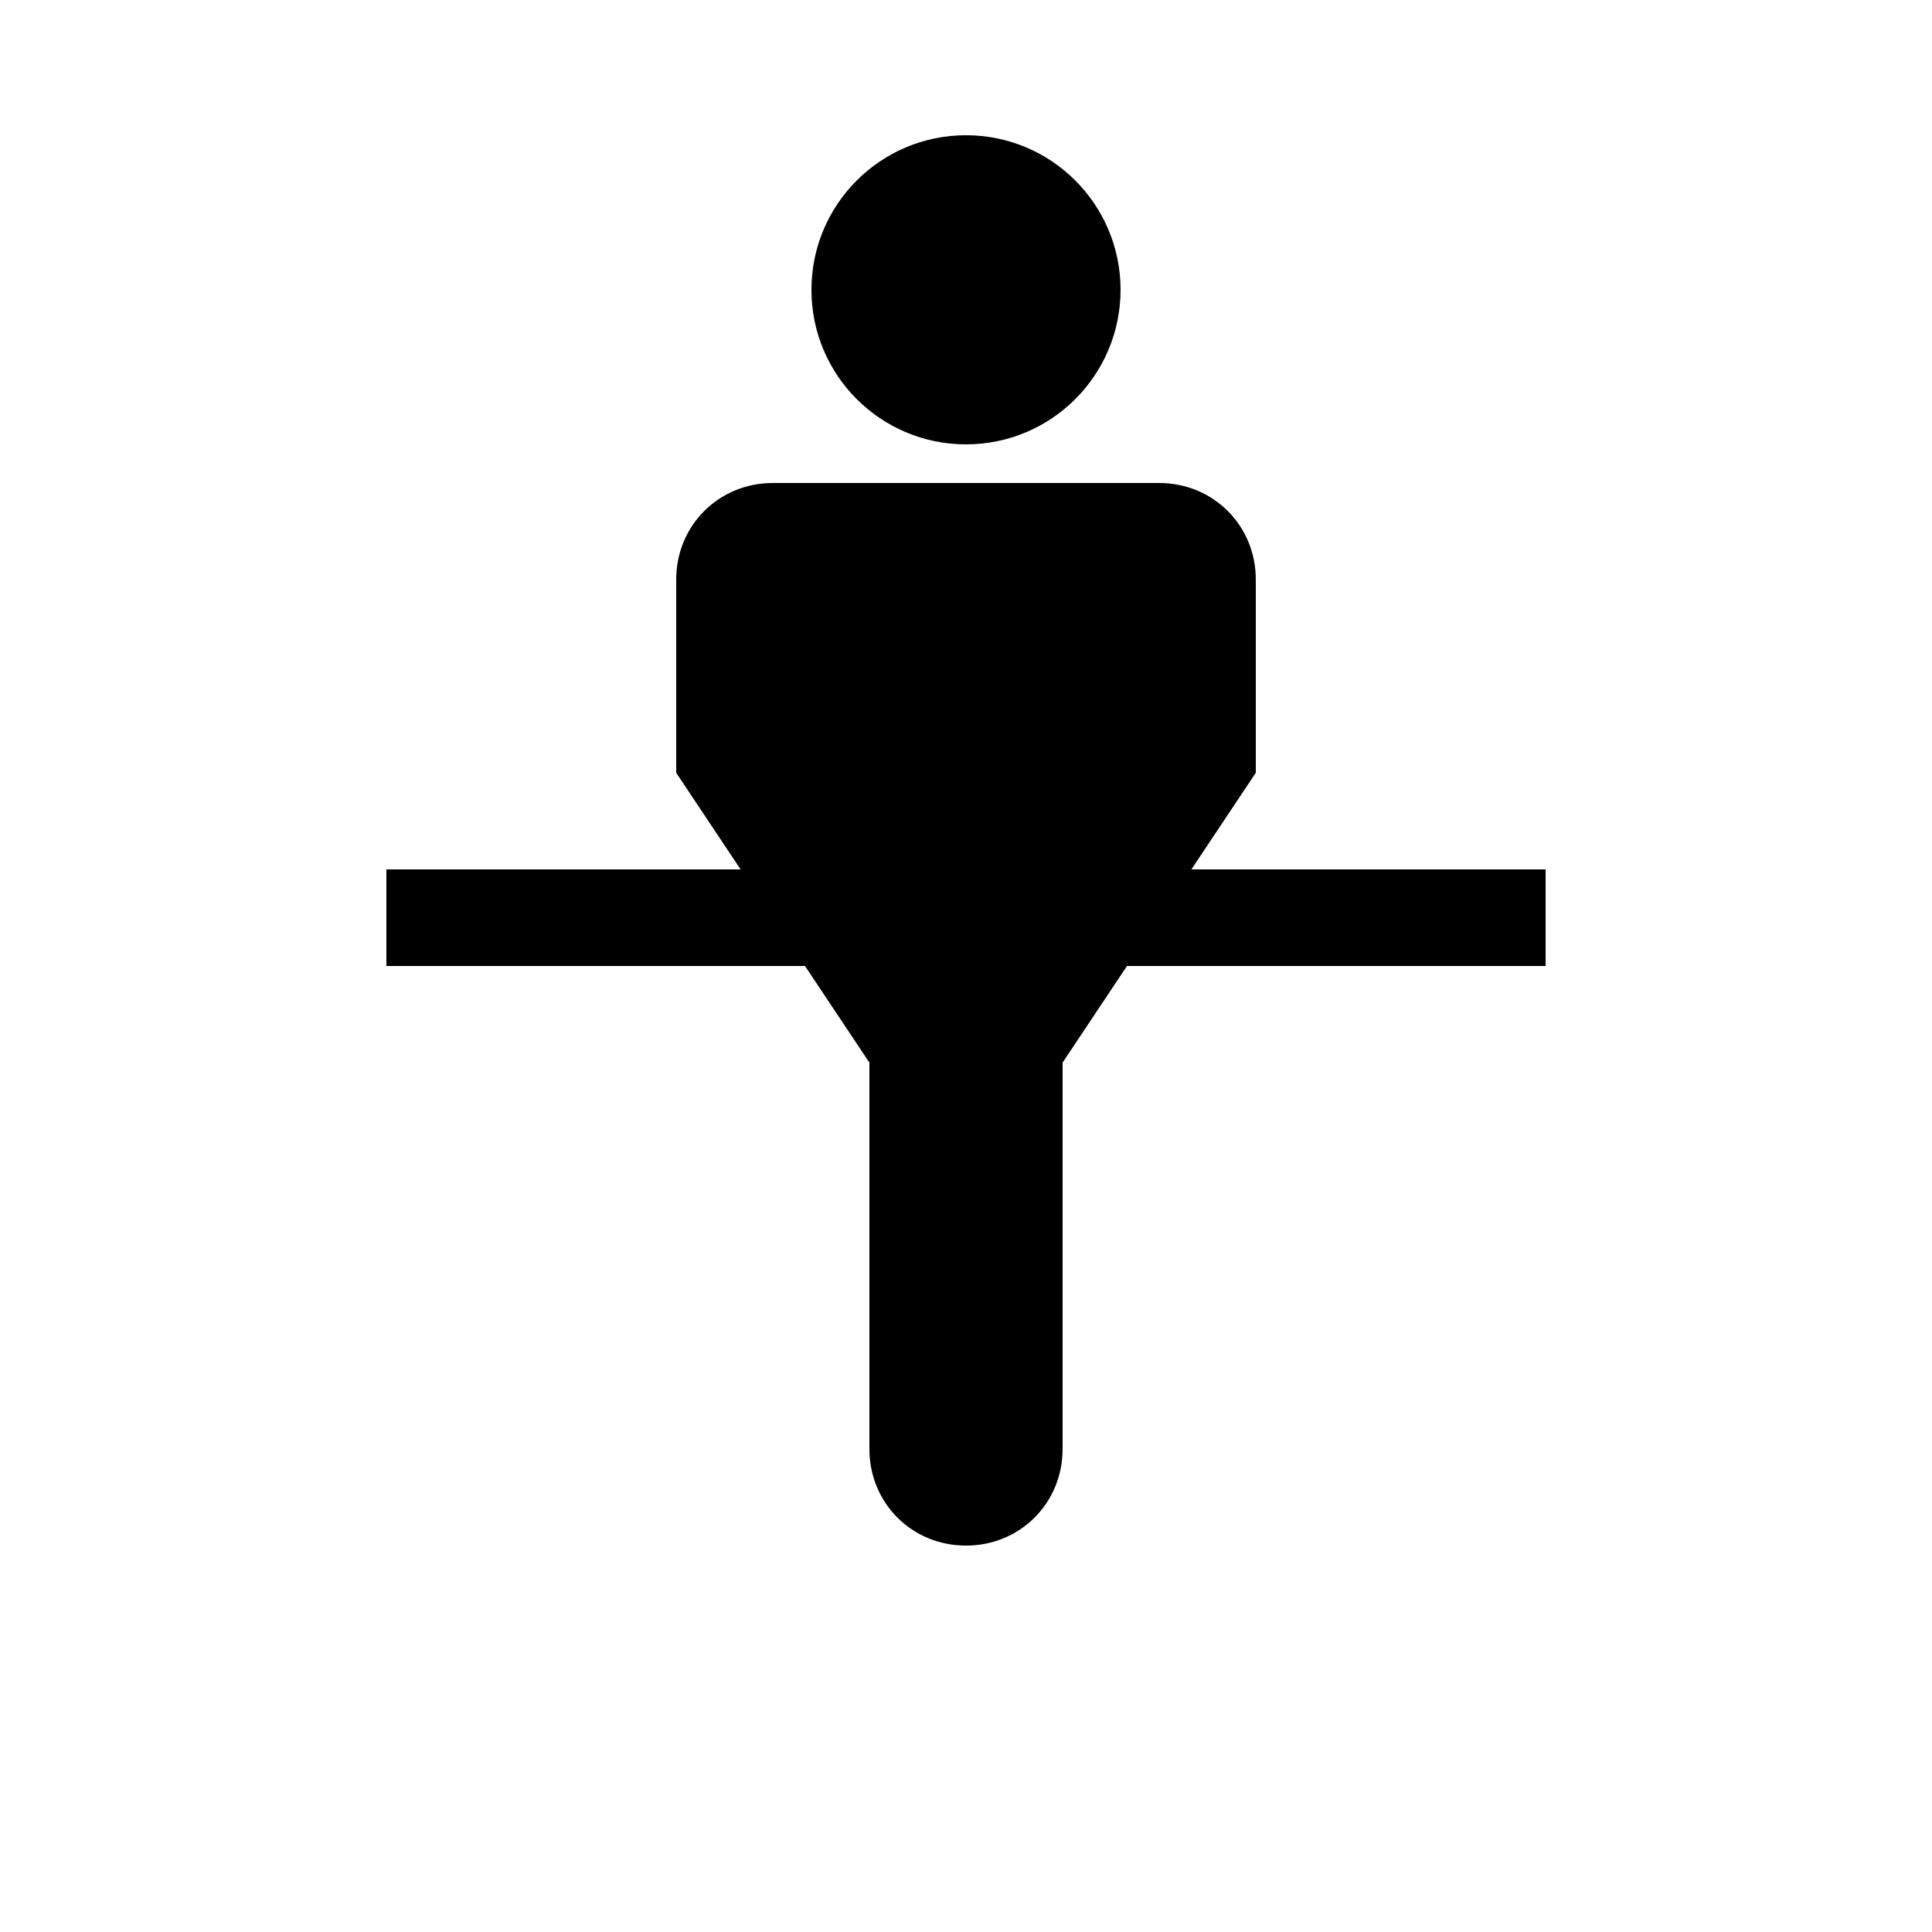 <svg xmlns="http://www.w3.org/2000/svg" viewBox="0 0 100 100" fill="currentColor">
  <circle cx="50" cy="15" r="8"/>
  <path d="M35 30c0-2.8 2.2-5 5-5h20c2.8 0 5 2.2 5 5v10l-10 15v20c0 2.8-2.2 5-5 5s-5-2.2-5-5V55L35 40V30z"/>
  <path d="M20 45h60v5H20z"/>
</svg>